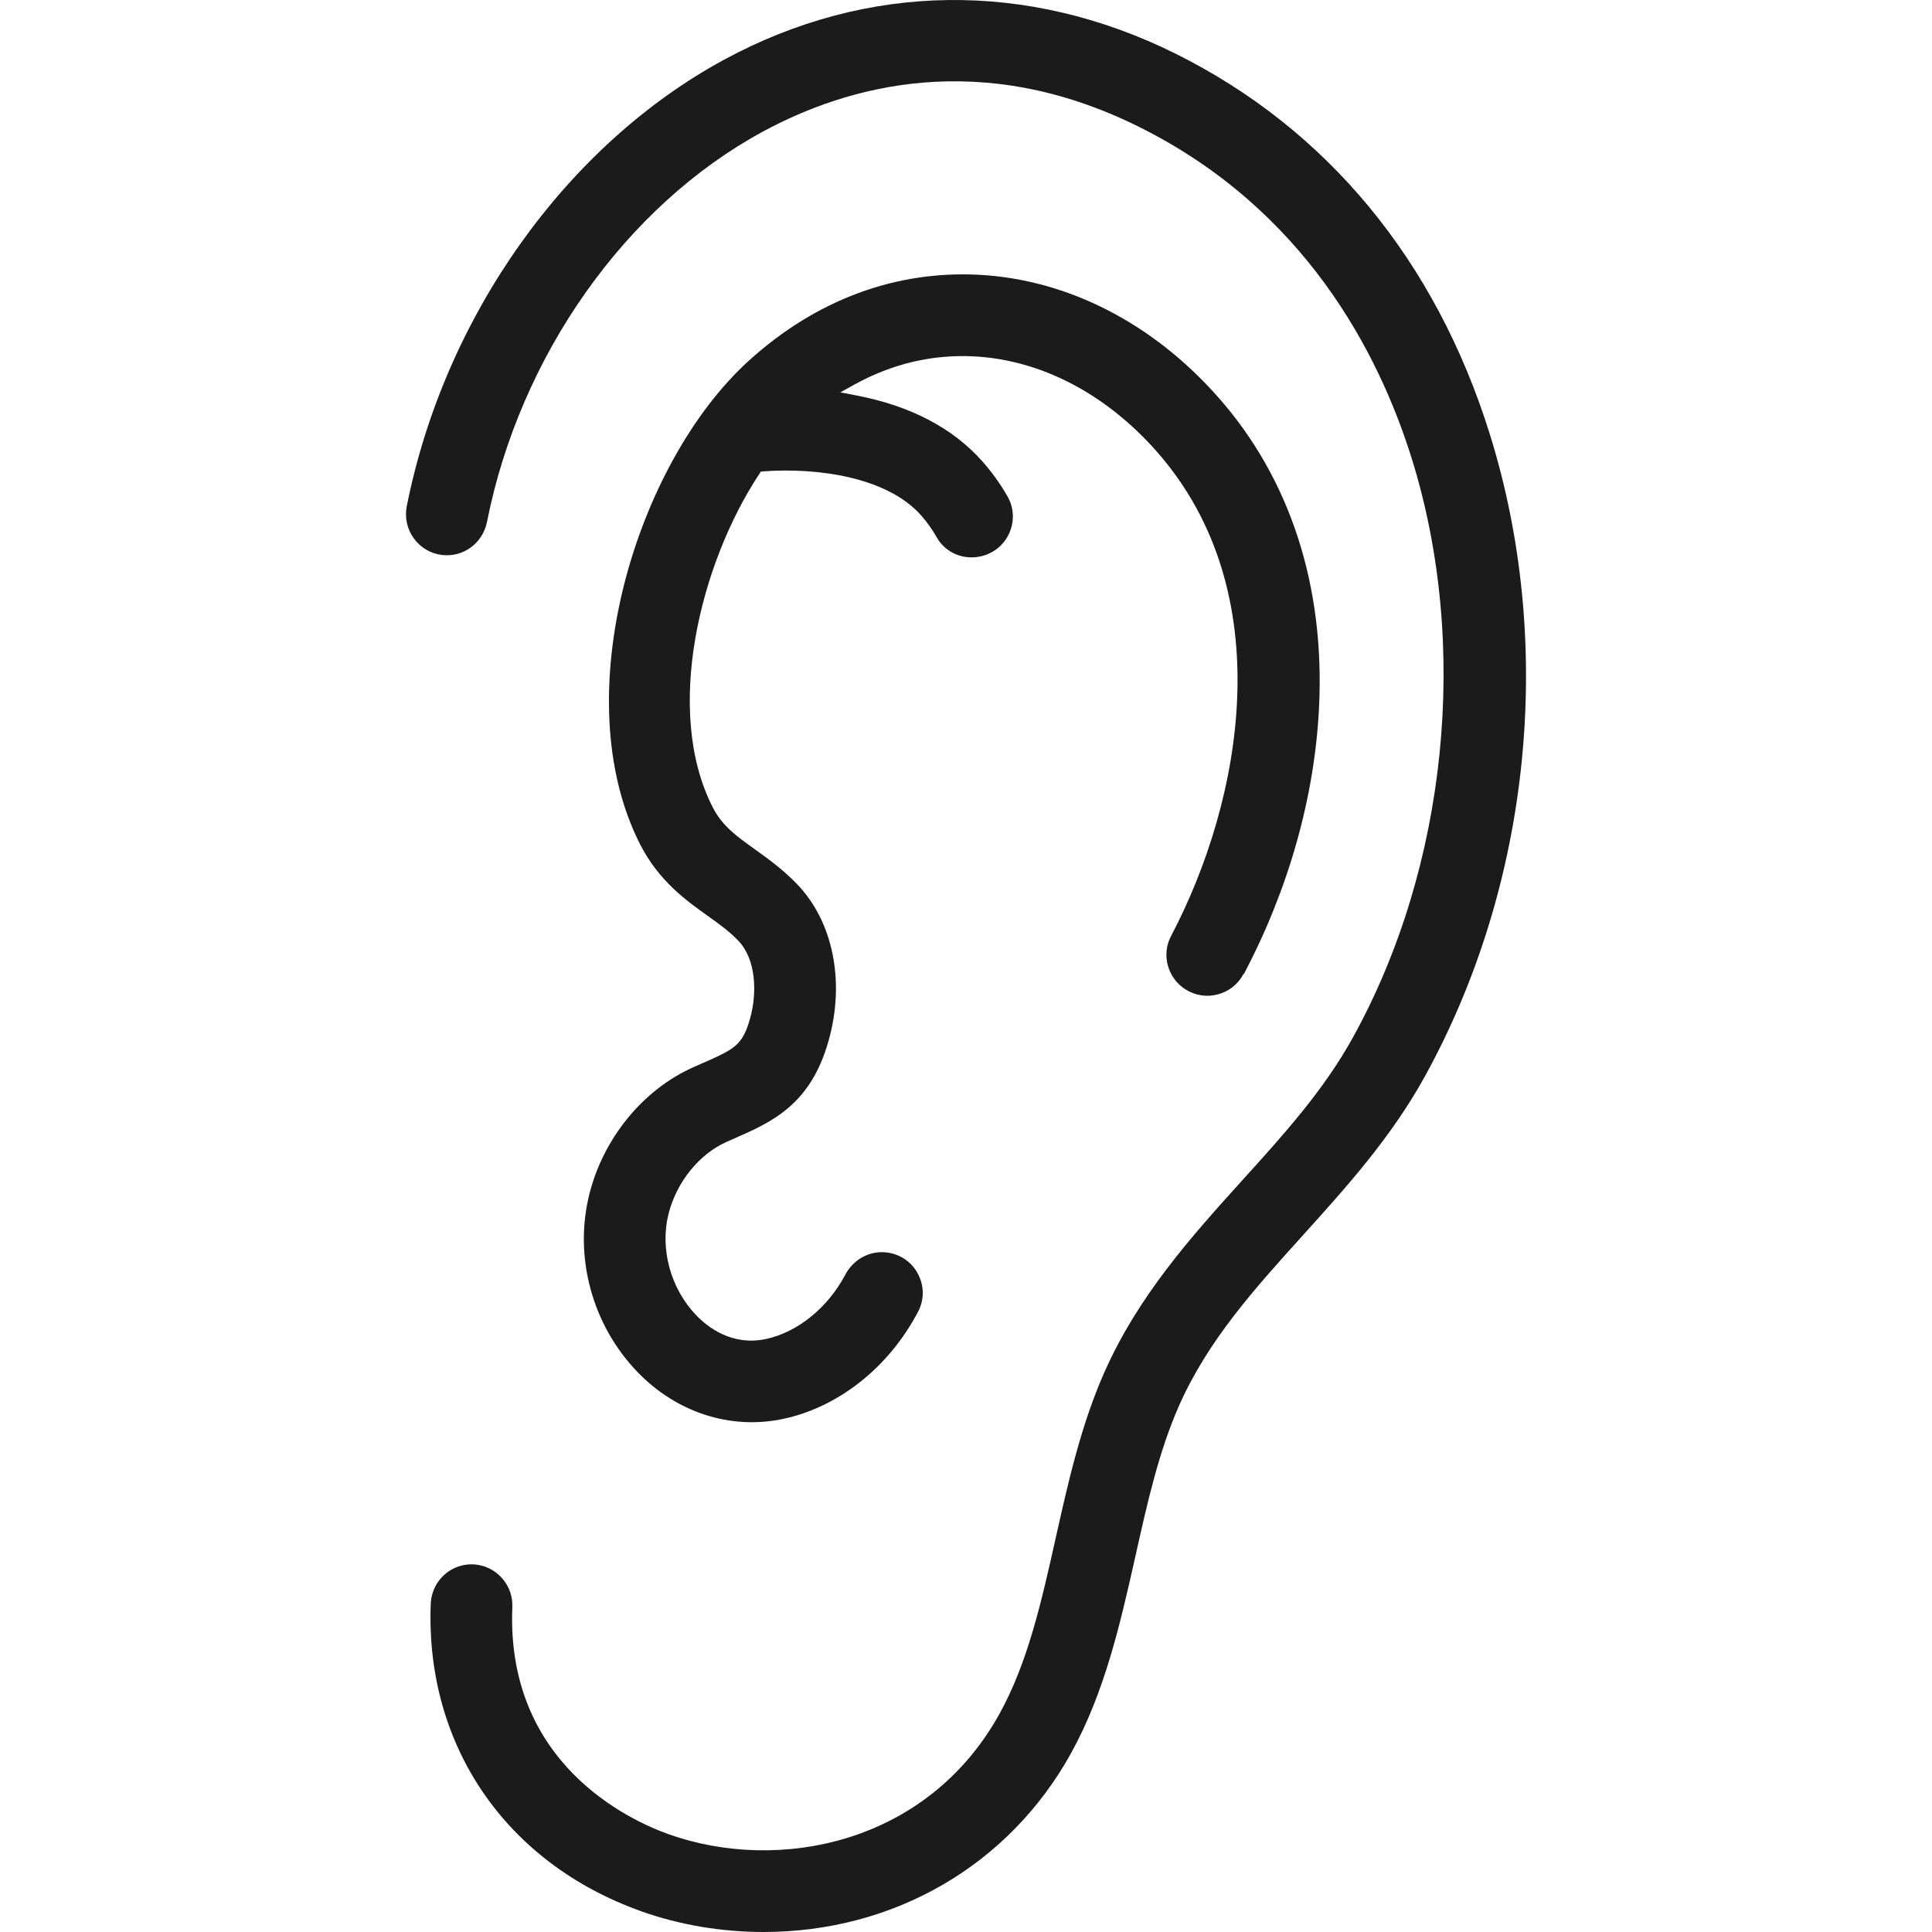 <svg width="300" height="300" viewBox="0 0 300 300" fill="none" xmlns="http://www.w3.org/2000/svg">
<path d="M99.543 296.775C105.462 298.884 112.036 300 118.539 300C138.828 300 156.671 289.634 166.293 272.269C171.574 262.736 173.984 251.98 176.323 241.578C178.183 233.232 179.955 225.365 183.056 218.33C187.539 208.159 194.751 200.185 202.388 191.733C209.086 184.308 215.997 176.653 221.206 167.227C237.739 137.298 241.513 99.963 231.324 67.376C222.908 40.407 206.021 19.994 182.507 8.317C159.542 -3.077 134.664 -2.758 112.496 9.238C87.937 22.528 69.03 49.09 63.165 78.593C62.81 80.347 63.218 82.172 64.263 83.608C65.309 85.043 66.868 85.964 68.623 86.177C71.936 86.567 74.948 84.37 75.622 81.038C80.743 55.185 97.187 31.937 118.521 20.401C131.58 13.349 152.295 7.484 176.854 19.693C202.548 32.451 214.065 54.724 219.204 71.168C228.241 100.087 224.75 134.552 210.079 161.096C205.578 169.247 199.447 176.051 192.944 183.227C184.97 192.052 176.748 201.177 171.432 213.209C167.835 221.378 165.85 230.22 163.937 238.796C161.704 248.772 159.595 258.182 155.201 266.12C143.966 286.409 120.842 290.874 103.814 284.814C97.86 282.688 78.546 273.899 79.555 249.552C79.697 246.38 77.447 243.581 74.346 243.014C73.974 242.943 73.602 242.907 73.23 242.907C71.794 242.907 70.394 243.386 69.26 244.307C67.825 245.459 66.957 247.195 66.886 249.056C66.035 271.011 78.546 289.297 99.561 296.775H99.543Z" fill="#1B1B1B"/>
<path d="M193.139 151.261C200.085 138.096 204.125 123.814 204.816 109.921C205.755 90.997 200.333 74.305 189.134 61.653C178.998 50.188 165.85 43.437 152.118 42.675C139.076 41.967 126.708 46.556 116.288 56C98.799 71.859 87.636 108.149 99.437 131.185C102.325 136.802 106.507 139.797 109.856 142.189C111.593 143.429 113.241 144.599 114.623 146.052C117.44 148.958 117.582 154.238 116.466 158.172C115.278 162.372 114.056 162.903 108.899 165.171L107.694 165.703C99.862 169.176 93.66 176.76 91.499 185.496C89.089 195.188 91.959 205.749 98.976 213.032C105.036 219.323 113.365 222.034 121.498 220.35C130.181 218.543 138.048 212.306 142.567 203.658C143.488 201.904 143.524 199.884 142.673 198.077C141.822 196.252 140.192 194.976 138.225 194.568C135.426 193.983 132.626 195.348 131.244 197.953C128.533 203.091 123.802 206.901 118.893 207.929C113.648 209.027 109.892 206.086 108.102 204.225C104.15 200.114 102.449 193.966 103.796 188.543C105.019 183.6 108.563 179.188 112.833 177.309L113.985 176.795C119.815 174.244 125.857 171.586 128.657 161.627C131.262 152.413 129.366 143.057 123.713 137.227C121.516 134.959 119.23 133.329 117.21 131.876C114.392 129.856 112.177 128.279 110.689 125.391C103.034 110.453 108.687 87.559 117.901 73.596L118.149 73.224L118.592 73.189C126.956 72.586 137.782 74.075 143.045 80.046C143.967 81.091 144.782 82.243 145.473 83.466C146.855 85.911 149.779 87.081 152.578 86.319C154.51 85.787 156.051 84.441 156.796 82.598C157.54 80.79 157.416 78.788 156.459 77.105C155.343 75.155 154.031 73.312 152.543 71.647C147.953 66.455 141.344 63 132.892 61.387L130.482 60.926L132.626 59.739C138.544 56.461 144.852 54.99 151.356 55.345C161.668 55.912 171.68 61.139 179.565 70.052C198.951 91.989 192.908 124.327 181.833 145.361C180.31 148.249 181.302 151.882 184.084 153.636C185.625 154.593 187.397 154.876 189.134 154.398C190.853 153.937 192.253 152.821 193.085 151.244L193.139 151.261Z" fill="#1B1B1B"/>
</svg>
